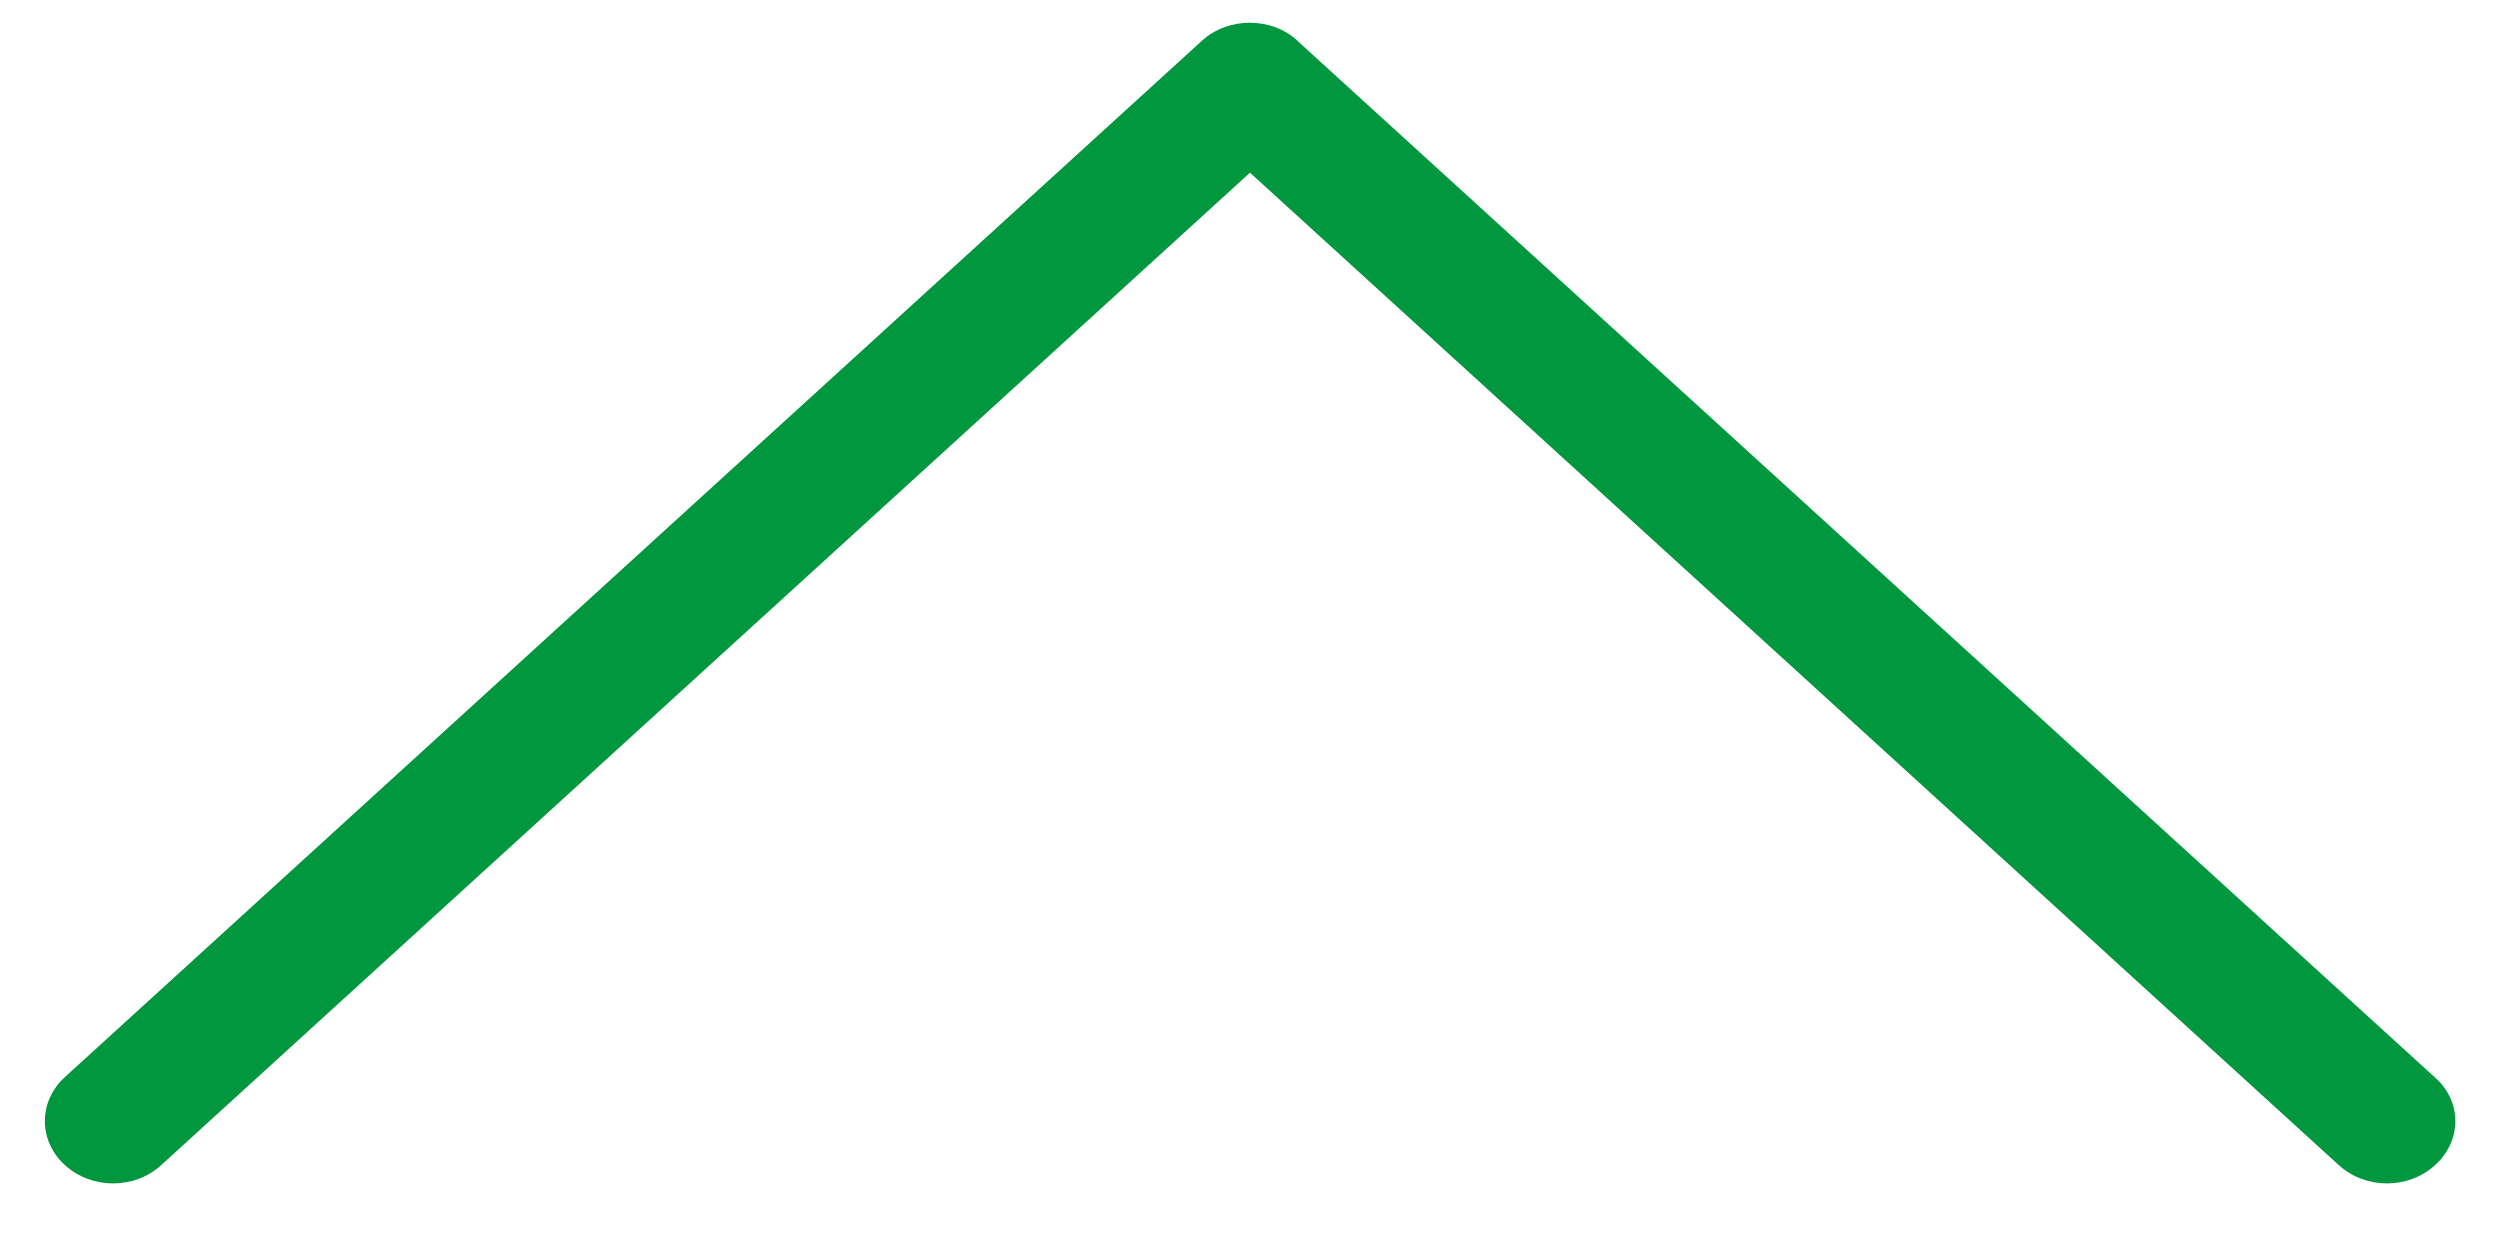 <svg height="14" viewBox="0 0 28 14" width="28" xmlns="http://www.w3.org/2000/svg"><path d="m13.04 12.966-11.608-12.738c-.135-.154-.314-.228-.491-.228s-.357.079-.489.226c-.275.3-.275.78 0 1.081l11.114 12.193-11.114 12.193c-.275.298-.275.781 0 1.081.273.298.711.298.984 0l11.608-12.736c.269-.295.269-.783-.004-1.074z" fill="#00973e" fill-rule="evenodd" transform="matrix(0 -1 -1 0 27.5 13.5)"/></svg>